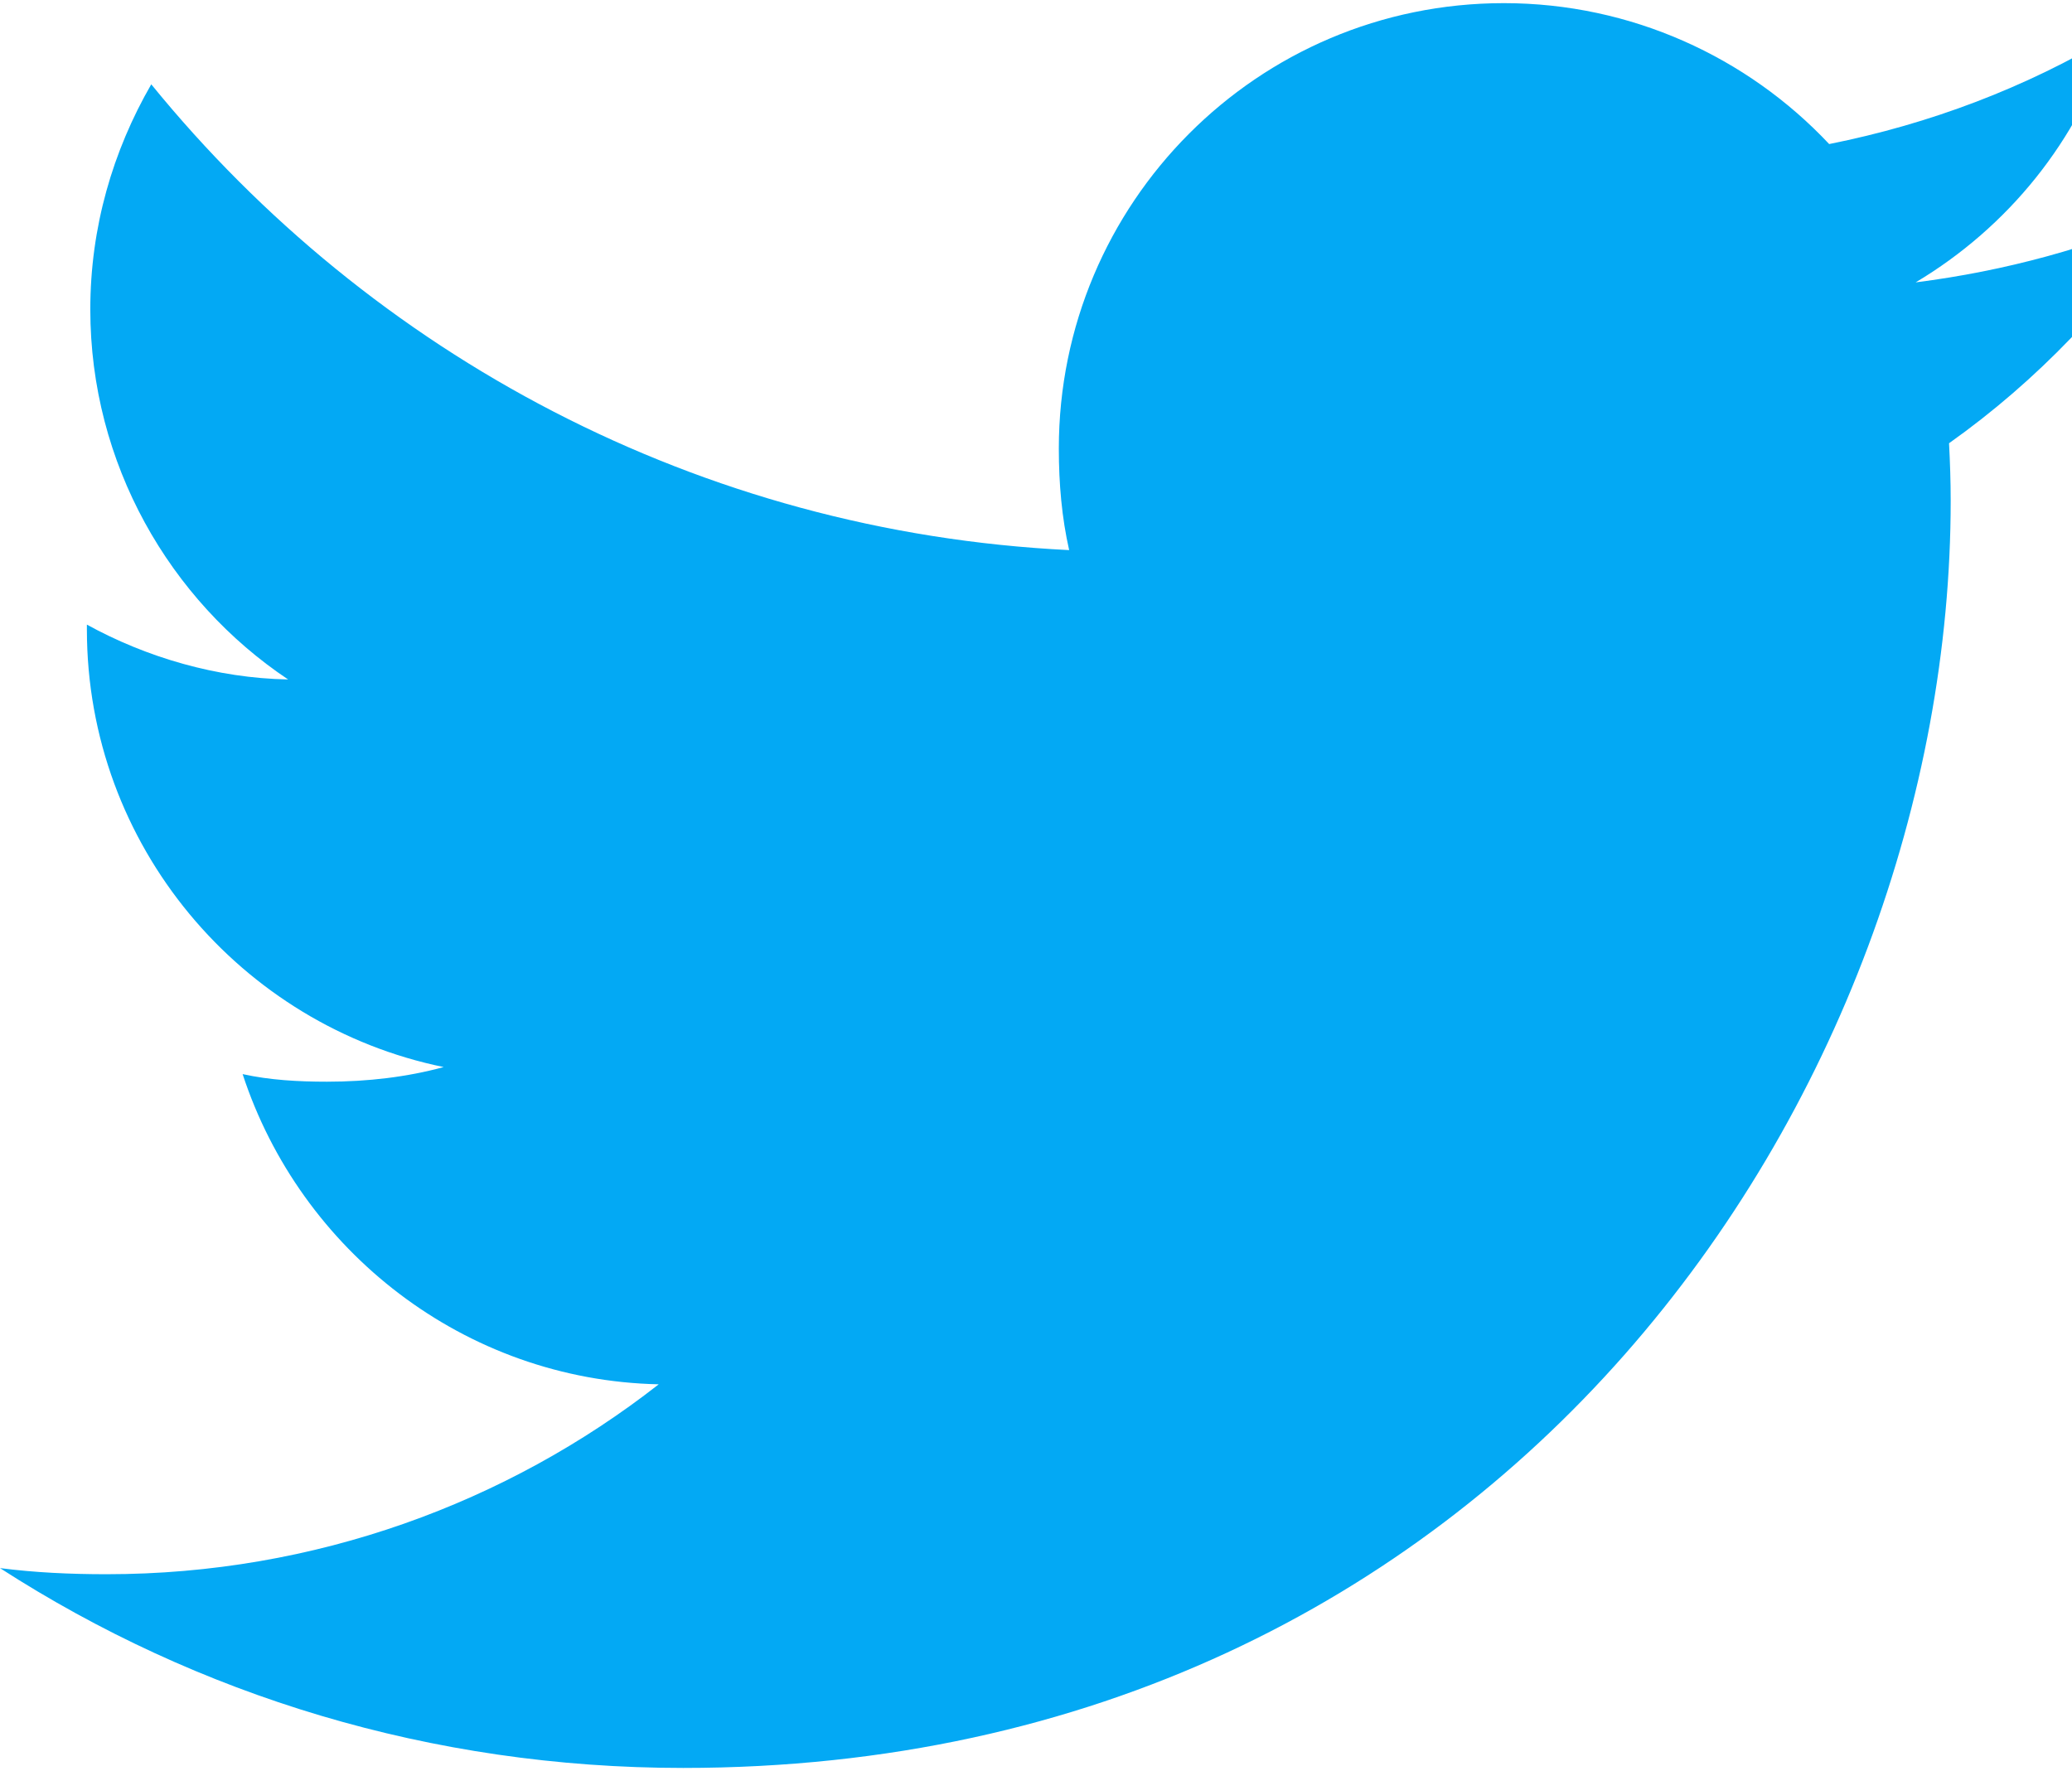 <svg width="62" height="53" viewBox="0 0 62 53" fill="none" xmlns="http://www.w3.org/2000/svg">
<path d="M65 6.346C62.583 7.406 60.007 8.109 57.322 8.45C60.084 6.801 62.193 4.209 63.184 1.085C60.608 2.621 57.765 3.705 54.734 4.311C52.288 1.707 48.803 0.094 45 0.094C37.623 0.094 31.683 6.082 31.683 13.423C31.683 14.479 31.773 15.495 31.992 16.462C20.914 15.921 11.111 10.612 4.526 2.523C3.376 4.518 2.702 6.801 2.702 9.259C2.702 13.874 5.078 17.965 8.621 20.333C6.48 20.293 4.379 19.671 2.6 18.692C2.6 18.733 2.6 18.785 2.6 18.838C2.6 25.314 7.219 30.692 13.276 31.932C12.192 32.228 11.009 32.37 9.783 32.37C8.929 32.37 8.068 32.322 7.26 32.143C8.986 37.42 13.886 41.3 19.711 41.426C15.178 44.972 9.421 47.109 3.189 47.109C2.096 47.109 1.048 47.06 0 46.926C5.903 50.733 12.898 52.906 20.442 52.906C44.964 52.906 58.37 32.594 58.37 14.987C58.37 14.398 58.35 13.829 58.321 13.264C60.966 11.387 63.188 9.043 65 6.346Z" fill="#03A9F4"/>
</svg>
